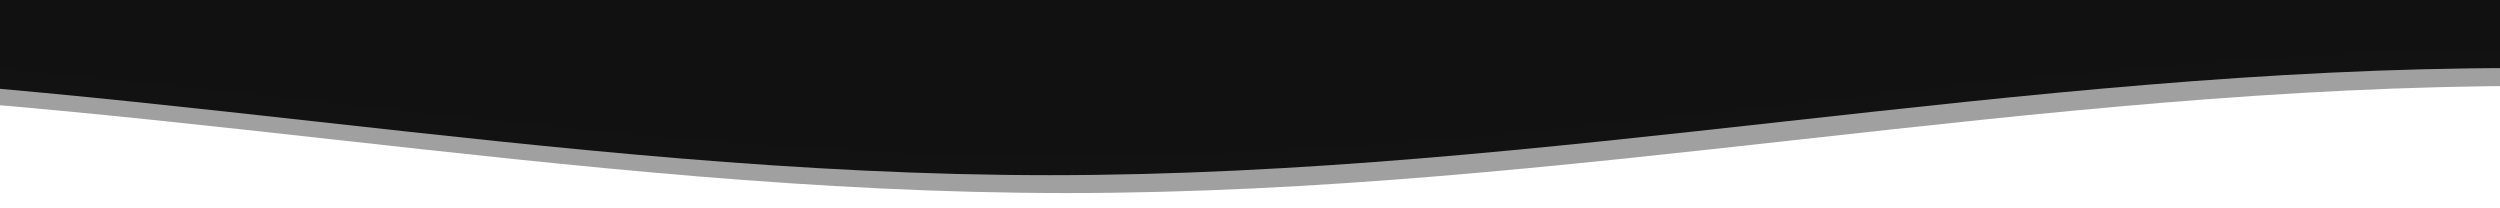 <svg version="1.2" xmlns="http://www.w3.org/2000/svg" viewBox="0 0 1440 120" width="1440" height="120"><defs><clipPath clipPathUnits="userSpaceOnUse" id="cp1"><path d="m0 119.07h1440v-191.99h-1440z"/></clipPath></defs><style>.a{fill:#121212}.b{opacity:.4;fill:#121212}.c{opacity:.3;fill:#121212}.d{opacity:.2;fill:#121212}</style><g clip-path="url(#cp1)"><path class="a" d="m-240 39.2c288 0 556.8 61.7 844.8 61.7 288 0 556.8-61.7 844.8-61.7 288 0 556.8 61.7 844.8 61.7 288 0 556.8-61.7 844.8-61.7v-150.8h-3379.2z"/><path class="b" d="m-1920 49.5c288 0 556.8 61.7 844.8 61.7 288 0 556.8-61.7 844.8-61.7 288 0 556.8 61.7 844.8 61.7 288 0 556.8-61.7 844.8-61.7v-150.9h-3379.2z"/><path class="c" d="m-240 18.6c288 0 556.8 61.8 844.8 61.8 288 0 556.8-61.8 844.8-61.8 288 0 556.8 61.8 844.8 61.8 288 0 556.8-61.8 844.8-61.8v-150.8h-3379.2z"/><path class="d" d="m-1920 28.9c288 0 556.8 61.7 844.8 61.7 288 0 556.8-61.7 844.8-61.7 288 0 556.8 61.7 844.8 61.7 288 0 556.8-61.7 844.8-61.7v-150.8h-3379.2z"/></g></svg>